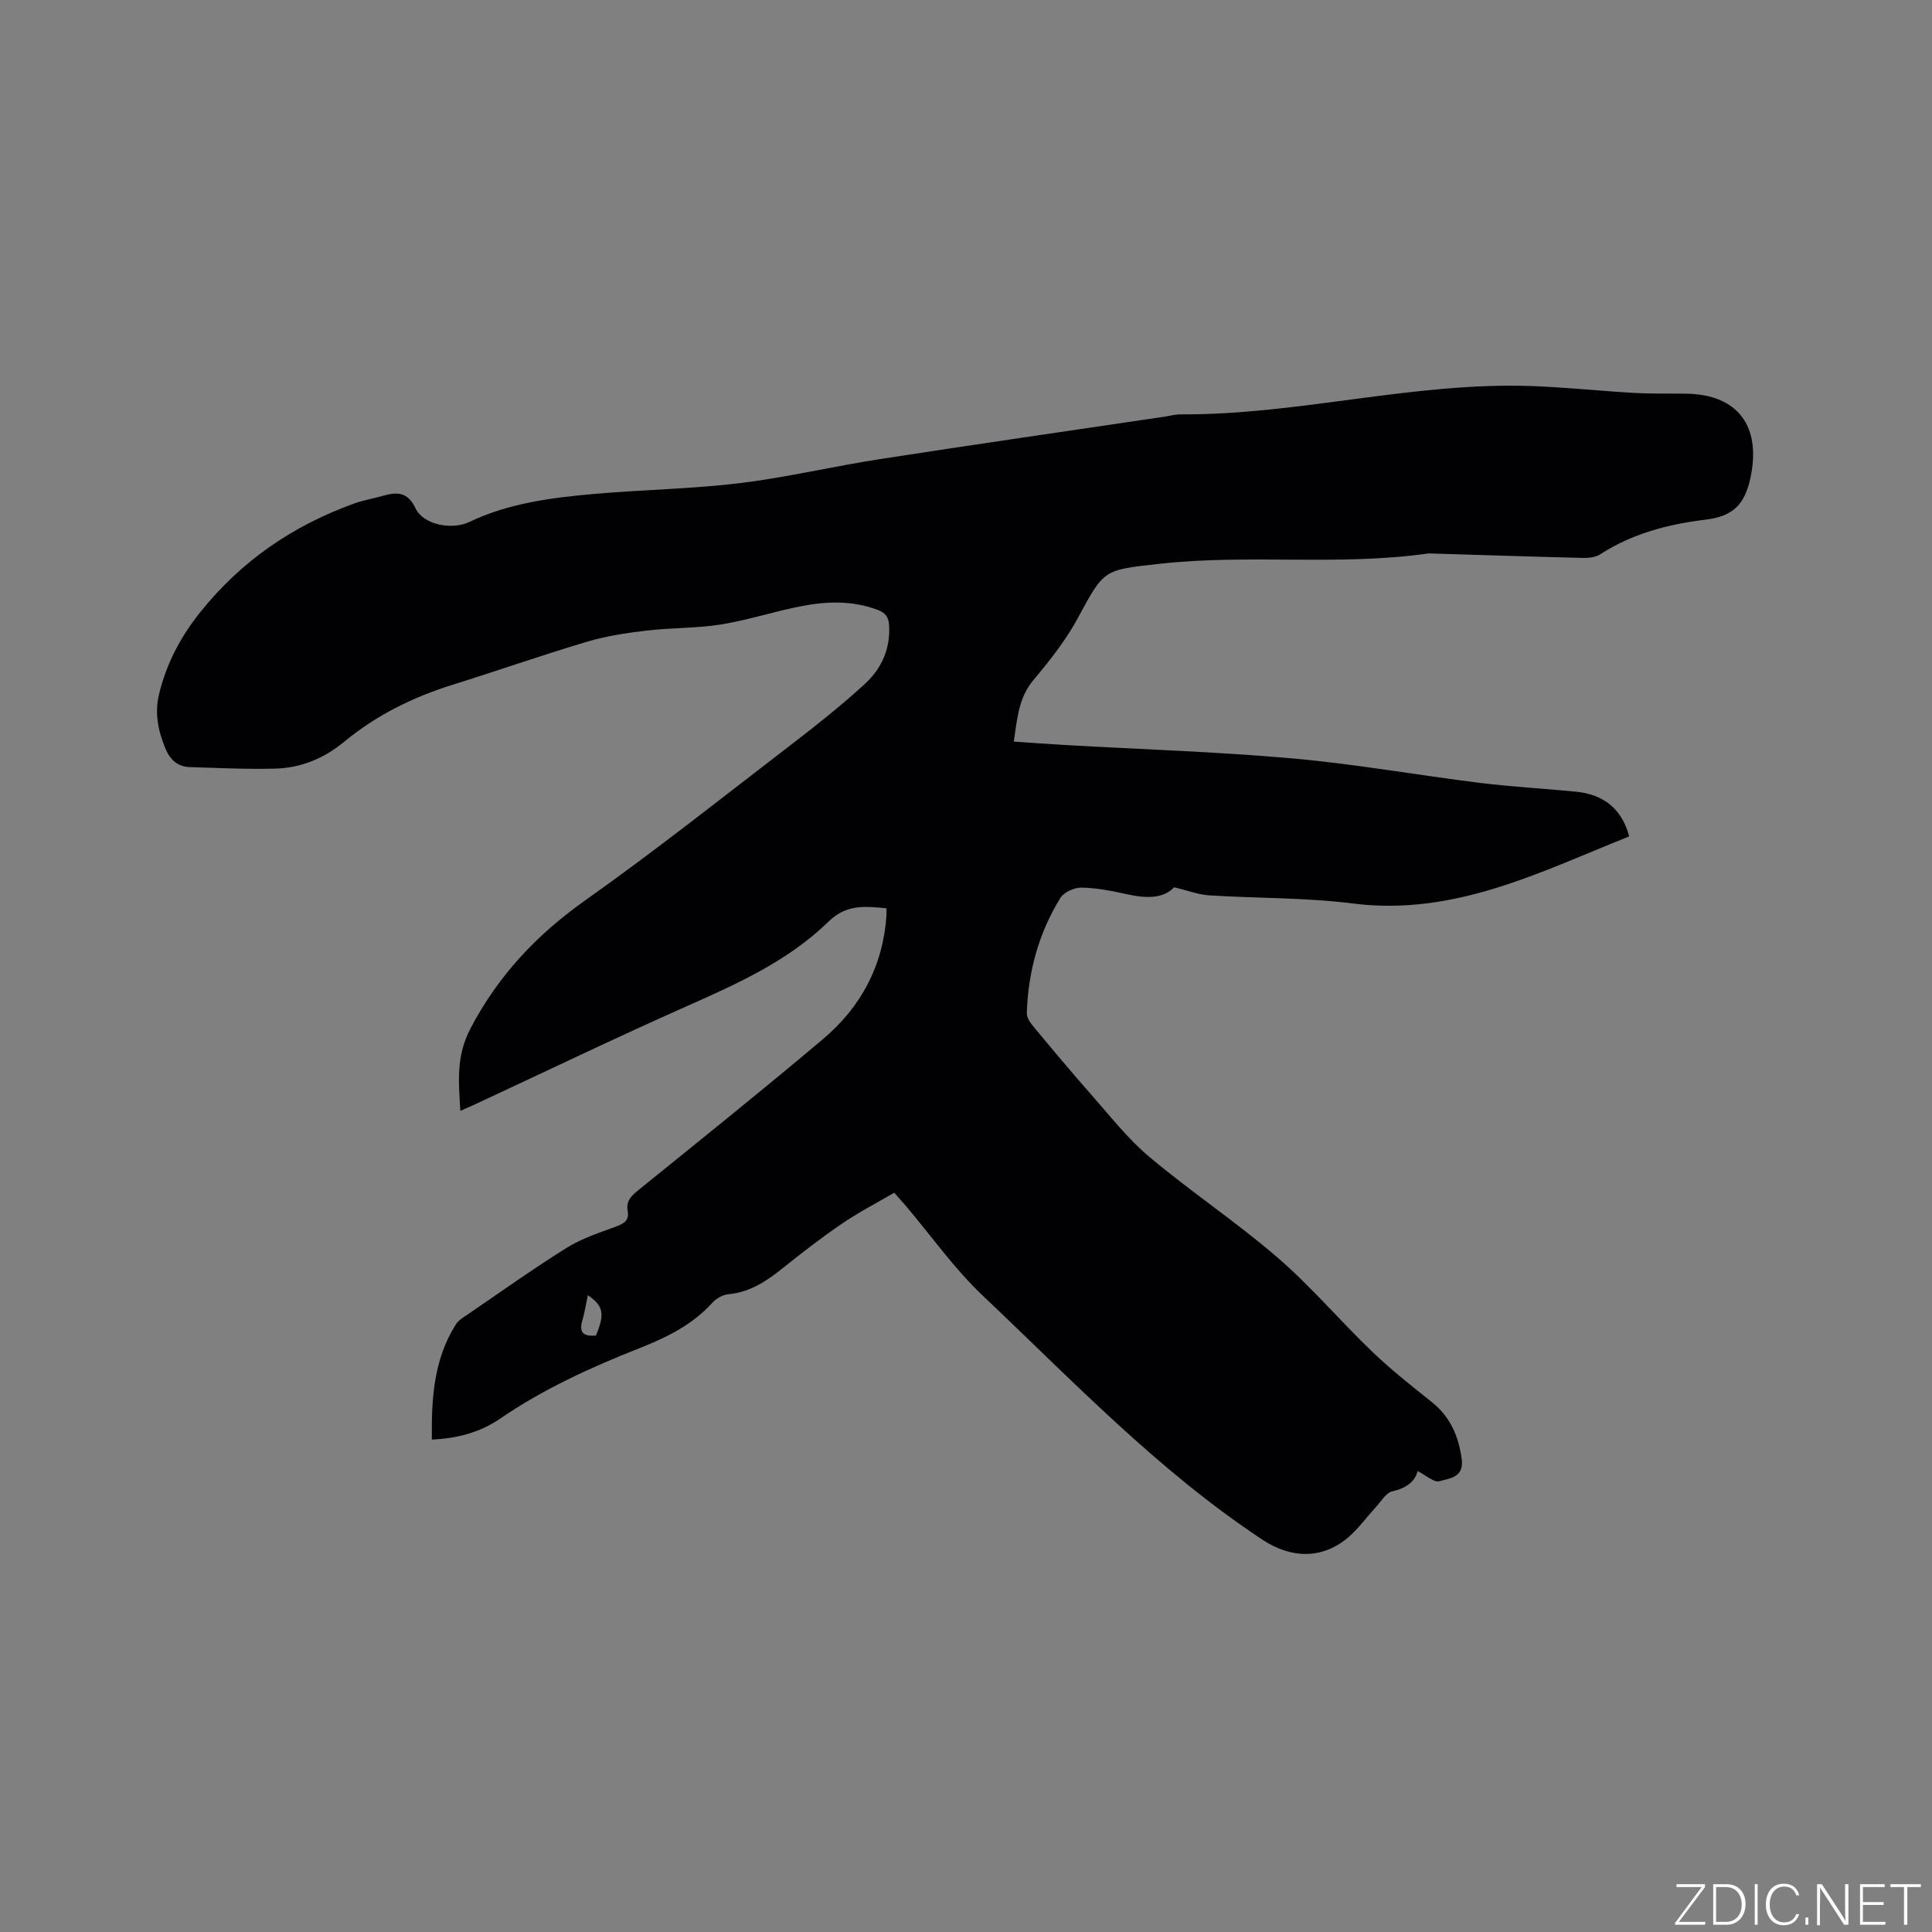 <svg enable-background="new 0 0 400 400" viewBox="0 0 400 400" xmlns="http://www.w3.org/2000/svg"><rect x="0" y="0" width="400" height="400" fill="#808080" stroke="none"/><g fill="#fafbfc"><path d="m346.9 398 5.4-7.3h-5.2v-.6h5.9v.6l-5.4 7.2h5.5l-.1.6h-6.2v-.5z"/><path d="m354.7 390.1h2.8c2.3 0 3.9 1.6 3.9 4.1s-1.6 4.3-3.9 4.3h-2.8zm.6 7.8h2c2.2 0 3.3-1.6 3.3-3.6 0-1.8-1-3.6-3.3-3.6h-2z"/><path d="m363.9 390.1v8.4h-.6v-8.4z"/><path d="m372.5 396.3c-.4 1.3-1.4 2.3-3.2 2.3-2.4 0-3.7-1.9-3.7-4.3 0-2.3 1.2-4.3 3.7-4.3 1.8 0 2.9 1 3.2 2.4h-.6c-.4-1.1-1.1-1.8-2.5-1.8-2.1 0-3 1.9-3 3.7s.9 3.7 3 3.7c1.4 0 2.1-.7 2.5-1.7z"/><path d="m373.8 398.5v-1.5h.6v1.5z"/><path d="m376.2 398.5v-8.4h1c1.3 2 4.4 6.7 4.9 7.6-.1-1.2-.1-2.4-.1-3.8v-3.8h.7v8.4h-.9c-1.2-1.9-4.4-6.8-5-7.7.1 1.1 0 2.3 0 3.9v3.9h-.6z"/><path d="m390 394.4h-4.3v3.5h4.7l-.1.6h-5.2v-8.4h5.1v.6h-4.5v3.1h4.3z"/><path d="m394.2 390.7h-2.8v-.6h6.3v.6h-2.8v7.8h-.7z"/></g><path d="m185.14 246.94c-3.68 2.16-7.44 4.09-10.9 6.46-4.2 2.86-8.23 5.99-12.2 9.17-3.35 2.69-6.78 4.98-11.24 5.39-1.14.11-2.48.84-3.26 1.7-4.17 4.64-9.52 7.24-15.18 9.48-10.06 3.97-19.87 8.45-28.84 14.59-4.11 2.81-8.79 4.08-14.11 4.32-.1-8.4.36-16.53 4.95-23.82.58-.93 1.7-1.56 2.65-2.21 6.74-4.6 13.39-9.35 20.31-13.67 3.09-1.93 6.68-3.1 10.13-4.37 1.7-.63 2.88-1.25 2.5-3.29-.36-1.93.66-3.03 2.1-4.19 12.85-10.4 25.75-20.74 38.38-31.4 7.84-6.62 12.42-15.19 13.1-25.61.03-.41 0-.82 0-1.44-4.38-.42-8.28-.88-12 2.76-8.31 8.12-18.78 12.82-29.29 17.49-14.9 6.61-29.58 13.69-44.36 20.56-.74.34-1.49.65-2.57 1.13-.35-6.01-.92-11.29 2.09-17.04 5.77-11.01 13.71-19.42 23.79-26.56 14.7-10.41 28.83-21.64 43.12-32.61 5.03-3.86 9.99-7.83 14.67-12.1 3.47-3.16 5.39-7.26 5.1-12.21-.1-1.75-.78-2.61-2.39-3.21-5.16-1.94-10.44-1.79-15.67-.78-5.61 1.07-11.08 2.89-16.71 3.8-5.1.82-10.35.67-15.49 1.28-4.17.49-8.38 1.13-12.38 2.33-9.33 2.78-18.53 6.01-27.82 8.91-8.18 2.56-15.72 6.29-22.33 11.75-4.16 3.44-8.91 5.43-14.23 5.58-5.91.17-11.83-.14-17.74-.31-2.61-.08-4.17-1.6-5.13-3.98-1.46-3.62-2.21-7.23-1.25-11.15 1.55-6.38 4.45-11.88 8.62-17.07 8.52-10.59 19.16-17.83 31.79-22.38 1.88-.68 3.89-1.02 5.82-1.56 2.92-.82 5.17-.98 6.86 2.56 1.65 3.47 7.6 4.52 11.11 2.84 8.18-3.91 17.03-5.04 25.91-5.82 10.03-.88 20.13-1.02 30.11-2.23 9.76-1.19 19.38-3.49 29.11-4.99 19.57-3.03 39.17-5.85 58.76-8.76 1.15-.17 2.31-.49 3.46-.49 24.39.13 48.22-6.74 72.66-5.86 7.08.26 14.14 1.02 21.22 1.42 3.59.2 7.21.1 10.81.16 10.74.18 15.47 6.87 13.25 17.34-1.19 5.62-3.61 8.05-9.31 8.74-7.66.93-15.18 2.86-21.84 7.19-.97.63-2.42.76-3.63.73-10.27-.25-20.55-.59-30.82-.9-.42-.01-.86-.06-1.27 0-18.42 2.6-37.03.06-55.49 2.12-11.61 1.3-11.43 1.06-16.91 11.22-2.48 4.59-5.8 8.8-9.18 12.82-3.14 3.73-3.36 8.07-4.09 12.77 3.74.25 7.28.52 10.82.72 15.66.89 31.35 1.38 46.96 2.77 12.96 1.15 25.82 3.46 38.75 5.06 6.62.82 13.3 1.17 19.94 1.83 5.81.58 9.49 3.71 10.94 9.25-18.38 7.34-36.2 16.55-57.18 13.89-9.85-1.25-19.88-1.06-29.83-1.69-2.18-.14-4.31-.98-7.21-1.67-2.19 2.39-5.84 2.32-9.77 1.44-3.09-.69-6.26-1.31-9.4-1.37-1.48-.03-3.64.95-4.38 2.15-4.47 7.26-6.67 15.29-6.94 23.8-.03.88.63 1.92 1.25 2.67 3.98 4.79 7.96 9.57 12.08 14.23 3.9 4.42 7.58 9.16 12.06 12.92 8.6 7.22 18.01 13.48 26.51 20.81 6.95 6 12.94 13.1 19.58 19.47 3.88 3.73 8.13 7.08 12.34 10.44 3.81 3.04 5.52 6.93 6.21 11.71.57 4.01-2.53 4.07-4.58 4.7-1.12.34-2.81-1.24-4.56-2.11-.43 2.09-2.29 3.55-5.2 4.2-1.3.29-2.31 2.05-3.38 3.22-1.79 1.95-3.36 4.12-5.3 5.9-5.44 4.98-12.08 4.97-18.27.87-21.57-14.26-39.29-32.93-57.9-50.54-5.89-5.58-10.64-12.36-15.92-18.59-.69-.79-1.39-1.56-2.37-2.68zm-63.43 21.21c-.39 1.8-.65 3.56-1.15 5.26-.83 2.83.61 3.26 2.82 3.11 1.88-4.5 1.56-6.14-1.67-8.37z" fill="#010104"/></svg>